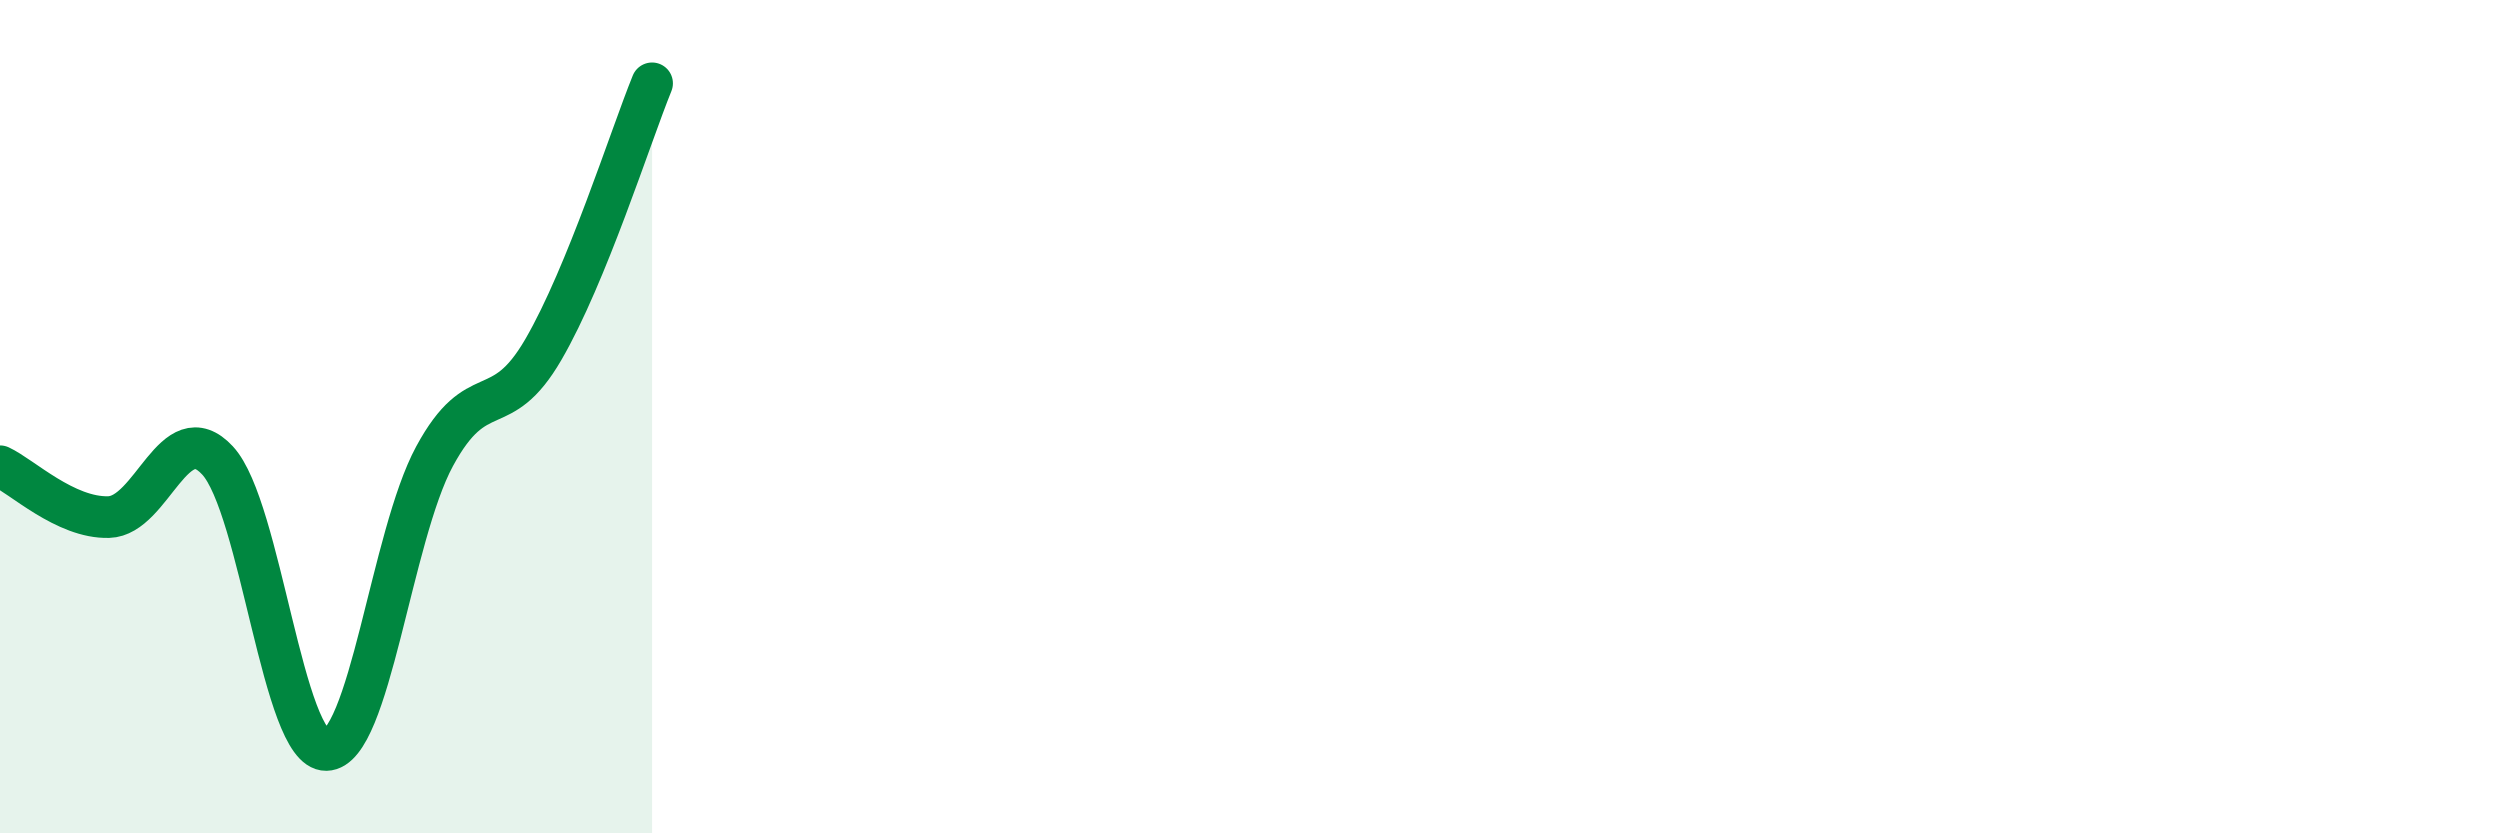 
    <svg width="60" height="20" viewBox="0 0 60 20" xmlns="http://www.w3.org/2000/svg">
      <path
        d="M 0,11.19 C 0.52,11.43 1.57,12.44 2.61,12.41 C 3.65,12.38 4.18,9.93 5.22,11.05 C 6.26,12.17 6.79,18.02 7.83,18 C 8.87,17.98 9.39,12.87 10.43,10.95 C 11.47,9.03 12,10.18 13.04,8.39 C 14.08,6.6 15.13,3.28 15.65,2L15.65 20L0 20Z"
        fill="#008740"
        opacity="0.1"
        stroke-linecap="round"
        stroke-linejoin="round"
      />
      <path
        d="M 0,11.19 C 0.52,11.43 1.57,12.44 2.61,12.41 C 3.65,12.38 4.18,9.93 5.22,11.05 C 6.26,12.17 6.79,18.02 7.83,18 C 8.87,17.98 9.39,12.87 10.43,10.95 C 11.47,9.03 12,10.18 13.04,8.39 C 14.08,6.6 15.13,3.28 15.65,2"
        stroke="#008740"
        stroke-width="1"
        fill="none"
        stroke-linecap="round"
        stroke-linejoin="round"
      />
    </svg>
  